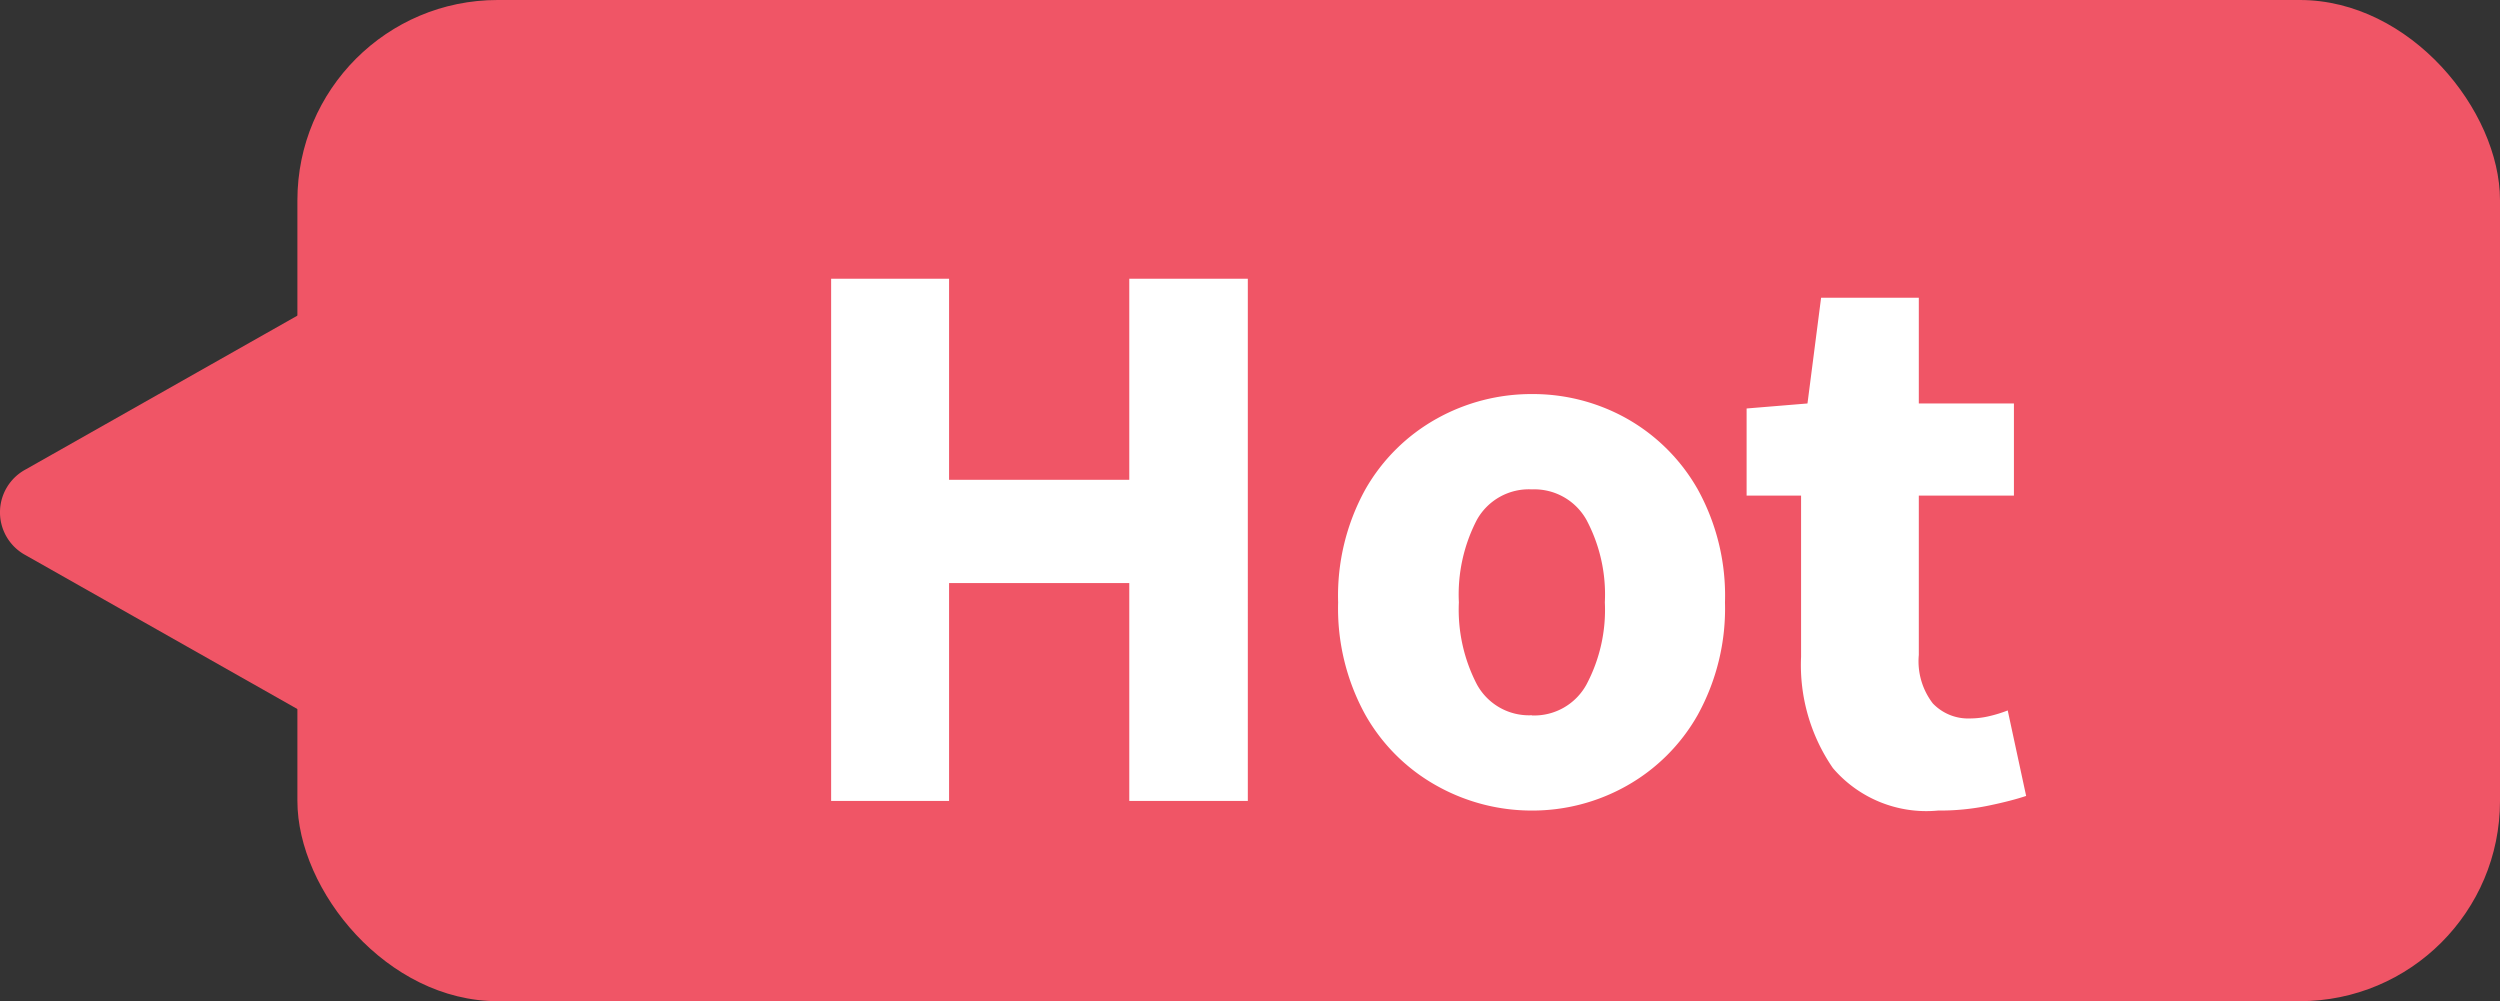 <svg xmlns="http://www.w3.org/2000/svg" width="49.941" height="20" viewBox="0 0 49.941 20">
  <rect x="0" y="0" width="49.941" height="20" fill="#333333" stroke="none"/>
  <g id="icon_homepage_hot_tag" data-name="icon_homepage hot tag" transform="translate(-618.059 -1465)">
    <g id="组_7798" data-name="组 7798">
      <rect id="矩形_749" data-name="矩形 749" width="44" height="20" rx="4" transform="translate(624 1465)" fill="#f05566"/>
      <path id="路径_1256" data-name="路径 1256" d="M4.143,1.458a.972.972,0,0,1,1.715,0l4.234,7.48a1.062,1.062,0,0,1-.857,1.6H.766a1.062,1.062,0,0,1-.857-1.6Z" transform="translate(617.115 1480.235) rotate(-90)" fill="#f05566"/>
      <path id="Account_Executive" data-name="Account Executive" d="M-11.456,0V-10.432H-9.1v4.016h3.6v-4.016h2.368V0H-5.5V-4.352H-9.1V0Zm14,.192A3.877,3.877,0,0,1,.648-.3,3.709,3.709,0,0,1-.784-1.72a4.4,4.4,0,0,1-.544-2.248A4.39,4.39,0,0,1-.784-6.224,3.724,3.724,0,0,1,.648-7.64a3.877,3.877,0,0,1,1.9-.488,3.832,3.832,0,0,1,1.888.488A3.741,3.741,0,0,1,5.856-6.224,4.39,4.39,0,0,1,6.4-3.968,4.4,4.4,0,0,1,5.856-1.72,3.726,3.726,0,0,1,4.432-.3,3.832,3.832,0,0,1,2.544.192Zm0-1.9a1.19,1.19,0,0,0,1.088-.616A3.179,3.179,0,0,0,4-3.968a3.171,3.171,0,0,0-.368-1.648,1.193,1.193,0,0,0-1.088-.608,1.189,1.189,0,0,0-1.1.608,3.228,3.228,0,0,0-.36,1.648,3.237,3.237,0,0,0,.36,1.64A1.186,1.186,0,0,0,2.544-1.712Zm8.112,1.9a2.454,2.454,0,0,1-2.1-.848A3.629,3.629,0,0,1,7.92-2.88V-6.1H6.832V-7.84l1.216-.1.272-2.112h1.952v2.112h1.9V-6.1h-1.9v3.184a1.381,1.381,0,0,0,.28.968.976.976,0,0,0,.744.3,1.676,1.676,0,0,0,.392-.048,2.615,2.615,0,0,0,.36-.112L12.416-.1q-.3.1-.744.192A4.8,4.8,0,0,1,10.656.192Z" transform="translate(646.118 1481)" fill="#fff"/>
    </g>
  </g>
</svg>
